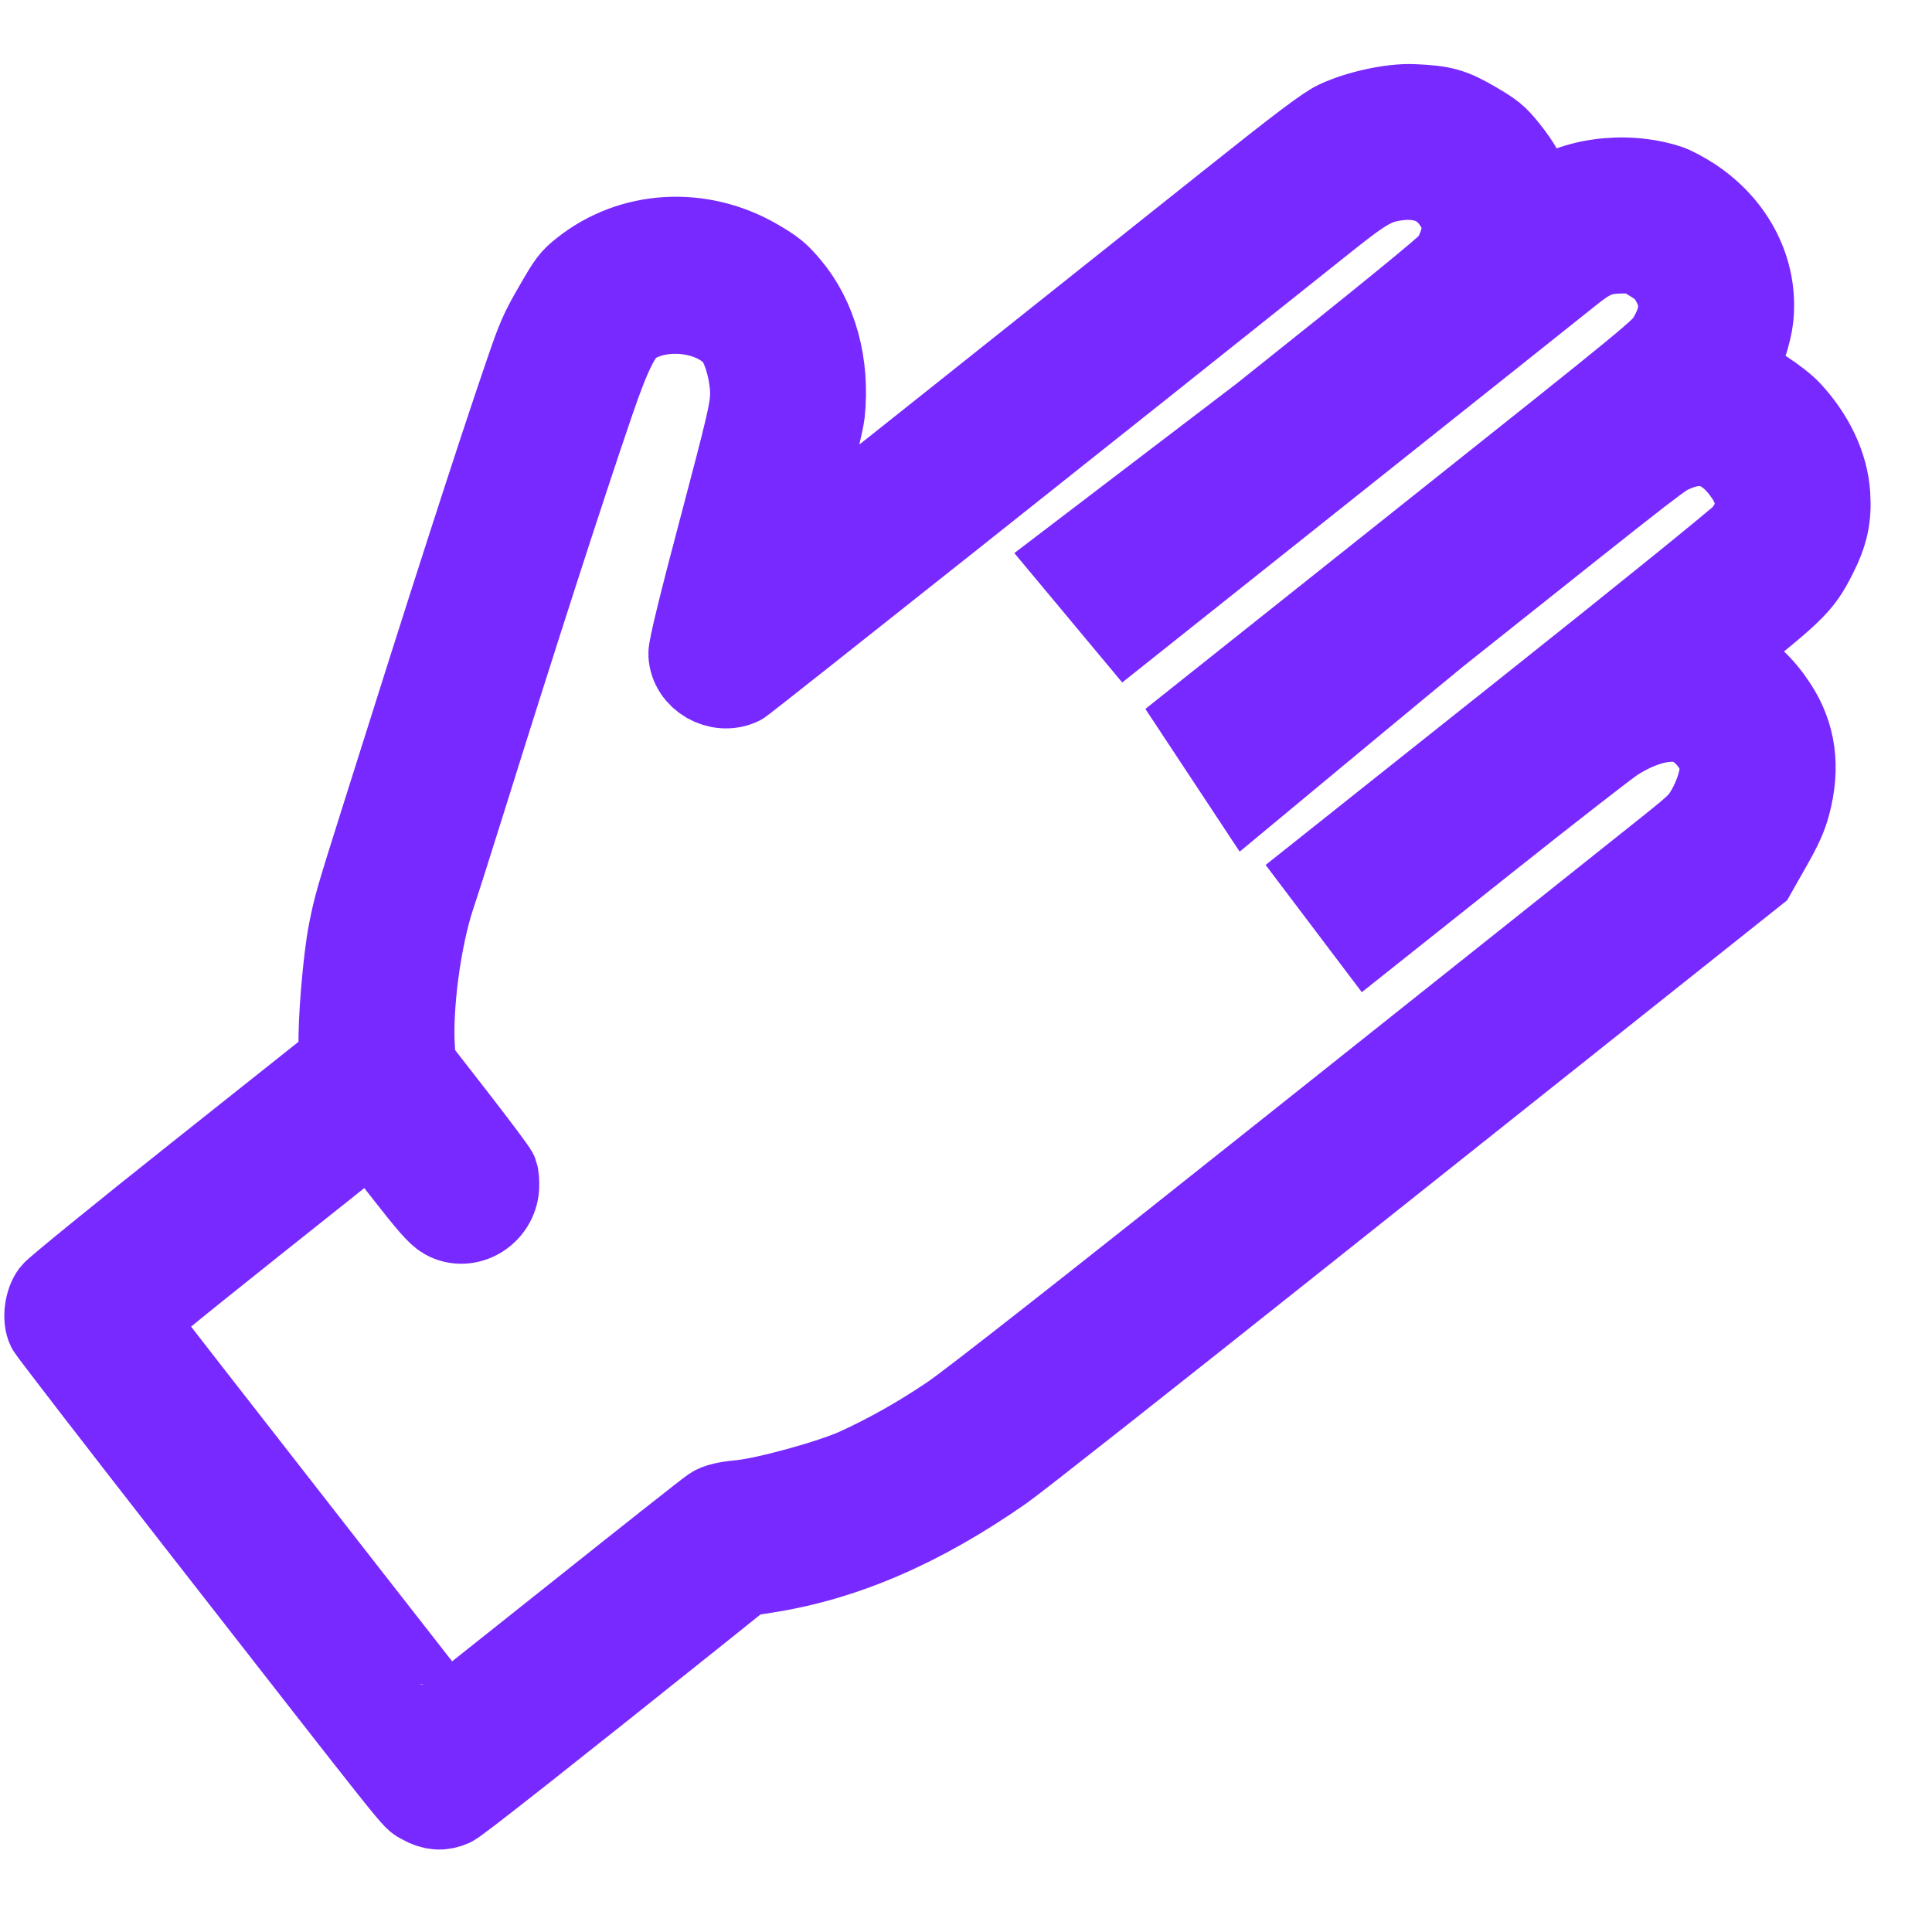 <svg width="22" height="22" viewBox="0 0 22 22" fill="none" xmlns="http://www.w3.org/2000/svg">
<mask id="path-1-outside-1_524_850" maskUnits="userSpaceOnUse" x="-2.763" y="-4.366" width="27.222" height="30.151" fill="black">
<rect fill="white" x="-2.763" y="-4.366" width="27.222" height="30.151"/>
<path fill-rule="evenodd" clip-rule="evenodd" d="M18.985 2.144C18.495 1.986 17.888 2.072 17.555 2.347L17.463 2.423L17.416 2.249C17.356 2.031 17.288 1.903 17.131 1.709C17.02 1.572 16.982 1.541 16.779 1.422C16.521 1.271 16.422 1.244 16.087 1.23C15.852 1.22 15.476 1.301 15.236 1.414C15.116 1.47 14.832 1.684 14.014 2.336C13.427 2.803 12.055 3.896 10.963 4.765C9.871 5.635 8.965 6.35 8.949 6.355C8.931 6.36 8.927 6.352 8.937 6.334C8.978 6.264 9.334 4.855 9.349 4.702C9.406 4.153 9.264 3.636 8.957 3.274C8.839 3.136 8.794 3.099 8.604 2.988C7.972 2.62 7.198 2.665 6.65 3.103C6.529 3.199 6.506 3.229 6.345 3.509C6.189 3.778 6.154 3.858 6.024 4.237C5.686 5.222 5.152 6.878 4.372 9.355C4.084 10.268 4.069 10.32 4.011 10.61C3.949 10.915 3.887 11.67 3.901 11.929C3.908 12.055 3.901 12.102 3.871 12.127C3.849 12.144 3.121 12.722 2.255 13.411C1.388 14.1 0.652 14.699 0.62 14.742C0.549 14.837 0.527 15.018 0.574 15.114C0.592 15.149 1.339 16.118 2.236 17.268C4.879 20.655 4.709 20.443 4.816 20.505C4.929 20.57 5.032 20.578 5.135 20.531C5.2 20.501 6.213 19.702 7.953 18.31L8.452 17.91L8.705 17.871C9.6 17.734 10.474 17.357 11.403 16.708C11.548 16.607 13.062 15.413 14.768 14.055C16.474 12.698 18.34 11.212 18.916 10.754L19.963 9.921L20.129 9.628C20.259 9.4 20.306 9.294 20.344 9.156C20.457 8.736 20.408 8.377 20.194 8.053C20.042 7.823 19.889 7.684 19.654 7.558C19.533 7.494 19.472 7.452 19.484 7.442C20.419 6.702 20.48 6.643 20.647 6.317C20.776 6.063 20.814 5.89 20.797 5.632C20.776 5.315 20.622 4.988 20.364 4.709C20.236 4.572 19.913 4.362 19.752 4.312L19.679 4.289L19.737 4.188C19.817 4.05 19.904 3.782 19.922 3.62C19.98 3.101 19.723 2.593 19.248 2.283C19.158 2.224 19.04 2.162 18.985 2.144ZM19.054 3.165C19.195 3.398 19.186 3.61 19.027 3.876C18.944 4.014 18.88 4.067 16.327 6.098L13.712 8.179L14.226 8.957C14.226 8.957 16.19 7.326 16.346 7.201C18.983 5.103 18.892 5.173 19.054 5.103C19.395 4.955 19.674 5.049 19.908 5.392C20.076 5.64 20.064 5.886 19.872 6.112C19.822 6.171 18.748 7.04 17.444 8.077L15.105 9.937L15.597 10.588L16.905 9.548C17.624 8.976 18.284 8.463 18.37 8.407C18.699 8.197 19.019 8.124 19.236 8.21C19.437 8.288 19.624 8.534 19.628 8.726C19.632 8.862 19.567 9.071 19.468 9.243C19.387 9.381 19.354 9.415 19.039 9.668C18.851 9.819 17.007 11.287 14.941 12.931C12.429 14.931 11.071 15.997 10.841 16.152C10.482 16.394 10.129 16.593 9.765 16.759C9.472 16.892 8.718 17.099 8.433 17.125C8.277 17.139 8.176 17.163 8.124 17.199C8.08 17.228 7.376 17.784 6.559 18.435C5.742 19.086 5.07 19.62 5.068 19.621C5.065 19.623 4.549 18.965 3.922 18.16C3.295 17.356 2.497 16.333 2.15 15.888C1.802 15.443 1.51 15.064 1.5 15.046C1.486 15.02 1.76 14.792 2.848 13.925C3.599 13.326 4.219 12.834 4.225 12.831C4.231 12.828 4.405 13.044 4.612 13.31C4.908 13.69 5.008 13.804 5.082 13.846C5.319 13.979 5.624 13.799 5.64 13.516C5.643 13.462 5.638 13.396 5.628 13.37C5.619 13.344 5.405 13.058 5.153 12.734L4.695 12.145L4.681 11.95C4.647 11.462 4.754 10.668 4.918 10.181C4.96 10.057 5.123 9.546 5.279 9.046C5.864 7.177 6.372 5.602 6.727 4.563C6.915 4.011 7.04 3.761 7.174 3.671C7.525 3.435 8.127 3.502 8.391 3.806C8.498 3.929 8.589 4.253 8.586 4.497C8.583 4.67 8.54 4.856 8.231 6.022C8.002 6.885 7.88 7.384 7.883 7.449C7.894 7.701 8.188 7.871 8.422 7.76C8.458 7.743 12.566 4.481 15.091 2.465C15.517 2.125 15.644 2.053 15.873 2.017C16.197 1.967 16.437 2.06 16.59 2.295C16.647 2.382 16.682 2.469 16.689 2.542C16.702 2.679 16.64 2.874 16.541 3.008C16.491 3.075 15.804 3.636 14.395 4.758C12.269 6.379 12.269 6.379 12.269 6.379L12.85 7.076L15.246 5.169C16.564 4.12 17.738 3.186 17.853 3.093C18.084 2.906 18.2 2.854 18.408 2.844C18.609 2.834 18.674 2.851 18.836 2.953C18.953 3.027 18.996 3.069 19.054 3.165Z"/>
</mask>
<path fill-rule="evenodd" clip-rule="evenodd" d="M18.985 2.144C18.495 1.986 17.888 2.072 17.555 2.347L17.463 2.423L17.416 2.249C17.356 2.031 17.288 1.903 17.131 1.709C17.02 1.572 16.982 1.541 16.779 1.422C16.521 1.271 16.422 1.244 16.087 1.23C15.852 1.22 15.476 1.301 15.236 1.414C15.116 1.47 14.832 1.684 14.014 2.336C13.427 2.803 12.055 3.896 10.963 4.765C9.871 5.635 8.965 6.35 8.949 6.355C8.931 6.36 8.927 6.352 8.937 6.334C8.978 6.264 9.334 4.855 9.349 4.702C9.406 4.153 9.264 3.636 8.957 3.274C8.839 3.136 8.794 3.099 8.604 2.988C7.972 2.62 7.198 2.665 6.65 3.103C6.529 3.199 6.506 3.229 6.345 3.509C6.189 3.778 6.154 3.858 6.024 4.237C5.686 5.222 5.152 6.878 4.372 9.355C4.084 10.268 4.069 10.32 4.011 10.61C3.949 10.915 3.887 11.67 3.901 11.929C3.908 12.055 3.901 12.102 3.871 12.127C3.849 12.144 3.121 12.722 2.255 13.411C1.388 14.1 0.652 14.699 0.62 14.742C0.549 14.837 0.527 15.018 0.574 15.114C0.592 15.149 1.339 16.118 2.236 17.268C4.879 20.655 4.709 20.443 4.816 20.505C4.929 20.57 5.032 20.578 5.135 20.531C5.2 20.501 6.213 19.702 7.953 18.31L8.452 17.91L8.705 17.871C9.6 17.734 10.474 17.357 11.403 16.708C11.548 16.607 13.062 15.413 14.768 14.055C16.474 12.698 18.34 11.212 18.916 10.754L19.963 9.921L20.129 9.628C20.259 9.4 20.306 9.294 20.344 9.156C20.457 8.736 20.408 8.377 20.194 8.053C20.042 7.823 19.889 7.684 19.654 7.558C19.533 7.494 19.472 7.452 19.484 7.442C20.419 6.702 20.48 6.643 20.647 6.317C20.776 6.063 20.814 5.89 20.797 5.632C20.776 5.315 20.622 4.988 20.364 4.709C20.236 4.572 19.913 4.362 19.752 4.312L19.679 4.289L19.737 4.188C19.817 4.05 19.904 3.782 19.922 3.62C19.98 3.101 19.723 2.593 19.248 2.283C19.158 2.224 19.04 2.162 18.985 2.144ZM19.054 3.165C19.195 3.398 19.186 3.61 19.027 3.876C18.944 4.014 18.88 4.067 16.327 6.098L13.712 8.179L14.226 8.957C14.226 8.957 16.19 7.326 16.346 7.201C18.983 5.103 18.892 5.173 19.054 5.103C19.395 4.955 19.674 5.049 19.908 5.392C20.076 5.64 20.064 5.886 19.872 6.112C19.822 6.171 18.748 7.04 17.444 8.077L15.105 9.937L15.597 10.588L16.905 9.548C17.624 8.976 18.284 8.463 18.37 8.407C18.699 8.197 19.019 8.124 19.236 8.21C19.437 8.288 19.624 8.534 19.628 8.726C19.632 8.862 19.567 9.071 19.468 9.243C19.387 9.381 19.354 9.415 19.039 9.668C18.851 9.819 17.007 11.287 14.941 12.931C12.429 14.931 11.071 15.997 10.841 16.152C10.482 16.394 10.129 16.593 9.765 16.759C9.472 16.892 8.718 17.099 8.433 17.125C8.277 17.139 8.176 17.163 8.124 17.199C8.08 17.228 7.376 17.784 6.559 18.435C5.742 19.086 5.07 19.62 5.068 19.621C5.065 19.623 4.549 18.965 3.922 18.16C3.295 17.356 2.497 16.333 2.15 15.888C1.802 15.443 1.51 15.064 1.5 15.046C1.486 15.02 1.76 14.792 2.848 13.925C3.599 13.326 4.219 12.834 4.225 12.831C4.231 12.828 4.405 13.044 4.612 13.31C4.908 13.69 5.008 13.804 5.082 13.846C5.319 13.979 5.624 13.799 5.64 13.516C5.643 13.462 5.638 13.396 5.628 13.37C5.619 13.344 5.405 13.058 5.153 12.734L4.695 12.145L4.681 11.95C4.647 11.462 4.754 10.668 4.918 10.181C4.96 10.057 5.123 9.546 5.279 9.046C5.864 7.177 6.372 5.602 6.727 4.563C6.915 4.011 7.04 3.761 7.174 3.671C7.525 3.435 8.127 3.502 8.391 3.806C8.498 3.929 8.589 4.253 8.586 4.497C8.583 4.67 8.54 4.856 8.231 6.022C8.002 6.885 7.88 7.384 7.883 7.449C7.894 7.701 8.188 7.871 8.422 7.76C8.458 7.743 12.566 4.481 15.091 2.465C15.517 2.125 15.644 2.053 15.873 2.017C16.197 1.967 16.437 2.06 16.59 2.295C16.647 2.382 16.682 2.469 16.689 2.542C16.702 2.679 16.64 2.874 16.541 3.008C16.491 3.075 15.804 3.636 14.395 4.758C12.269 6.379 12.269 6.379 12.269 6.379L12.85 7.076L15.246 5.169C16.564 4.12 17.738 3.186 17.853 3.093C18.084 2.906 18.2 2.854 18.408 2.844C18.609 2.834 18.674 2.851 18.836 2.953C18.953 3.027 18.996 3.069 19.054 3.165Z" fill="#7829FF"/>
<path fill-rule="evenodd" clip-rule="evenodd" d="M18.985 2.144C18.495 1.986 17.888 2.072 17.555 2.347L17.463 2.423L17.416 2.249C17.356 2.031 17.288 1.903 17.131 1.709C17.02 1.572 16.982 1.541 16.779 1.422C16.521 1.271 16.422 1.244 16.087 1.23C15.852 1.22 15.476 1.301 15.236 1.414C15.116 1.47 14.832 1.684 14.014 2.336C13.427 2.803 12.055 3.896 10.963 4.765C9.871 5.635 8.965 6.35 8.949 6.355C8.931 6.36 8.927 6.352 8.937 6.334C8.978 6.264 9.334 4.855 9.349 4.702C9.406 4.153 9.264 3.636 8.957 3.274C8.839 3.136 8.794 3.099 8.604 2.988C7.972 2.62 7.198 2.665 6.65 3.103C6.529 3.199 6.506 3.229 6.345 3.509C6.189 3.778 6.154 3.858 6.024 4.237C5.686 5.222 5.152 6.878 4.372 9.355C4.084 10.268 4.069 10.32 4.011 10.61C3.949 10.915 3.887 11.67 3.901 11.929C3.908 12.055 3.901 12.102 3.871 12.127C3.849 12.144 3.121 12.722 2.255 13.411C1.388 14.1 0.652 14.699 0.62 14.742C0.549 14.837 0.527 15.018 0.574 15.114C0.592 15.149 1.339 16.118 2.236 17.268C4.879 20.655 4.709 20.443 4.816 20.505C4.929 20.57 5.032 20.578 5.135 20.531C5.2 20.501 6.213 19.702 7.953 18.31L8.452 17.91L8.705 17.871C9.6 17.734 10.474 17.357 11.403 16.708C11.548 16.607 13.062 15.413 14.768 14.055C16.474 12.698 18.34 11.212 18.916 10.754L19.963 9.921L20.129 9.628C20.259 9.4 20.306 9.294 20.344 9.156C20.457 8.736 20.408 8.377 20.194 8.053C20.042 7.823 19.889 7.684 19.654 7.558C19.533 7.494 19.472 7.452 19.484 7.442C20.419 6.702 20.48 6.643 20.647 6.317C20.776 6.063 20.814 5.89 20.797 5.632C20.776 5.315 20.622 4.988 20.364 4.709C20.236 4.572 19.913 4.362 19.752 4.312L19.679 4.289L19.737 4.188C19.817 4.05 19.904 3.782 19.922 3.62C19.98 3.101 19.723 2.593 19.248 2.283C19.158 2.224 19.04 2.162 18.985 2.144ZM19.054 3.165C19.195 3.398 19.186 3.61 19.027 3.876C18.944 4.014 18.88 4.067 16.327 6.098L13.712 8.179L14.226 8.957C14.226 8.957 16.19 7.326 16.346 7.201C18.983 5.103 18.892 5.173 19.054 5.103C19.395 4.955 19.674 5.049 19.908 5.392C20.076 5.64 20.064 5.886 19.872 6.112C19.822 6.171 18.748 7.04 17.444 8.077L15.105 9.937L15.597 10.588L16.905 9.548C17.624 8.976 18.284 8.463 18.37 8.407C18.699 8.197 19.019 8.124 19.236 8.21C19.437 8.288 19.624 8.534 19.628 8.726C19.632 8.862 19.567 9.071 19.468 9.243C19.387 9.381 19.354 9.415 19.039 9.668C18.851 9.819 17.007 11.287 14.941 12.931C12.429 14.931 11.071 15.997 10.841 16.152C10.482 16.394 10.129 16.593 9.765 16.759C9.472 16.892 8.718 17.099 8.433 17.125C8.277 17.139 8.176 17.163 8.124 17.199C8.08 17.228 7.376 17.784 6.559 18.435C5.742 19.086 5.07 19.62 5.068 19.621C5.065 19.623 4.549 18.965 3.922 18.16C3.295 17.356 2.497 16.333 2.15 15.888C1.802 15.443 1.51 15.064 1.5 15.046C1.486 15.02 1.76 14.792 2.848 13.925C3.599 13.326 4.219 12.834 4.225 12.831C4.231 12.828 4.405 13.044 4.612 13.31C4.908 13.69 5.008 13.804 5.082 13.846C5.319 13.979 5.624 13.799 5.64 13.516C5.643 13.462 5.638 13.396 5.628 13.37C5.619 13.344 5.405 13.058 5.153 12.734L4.695 12.145L4.681 11.95C4.647 11.462 4.754 10.668 4.918 10.181C4.96 10.057 5.123 9.546 5.279 9.046C5.864 7.177 6.372 5.602 6.727 4.563C6.915 4.011 7.04 3.761 7.174 3.671C7.525 3.435 8.127 3.502 8.391 3.806C8.498 3.929 8.589 4.253 8.586 4.497C8.583 4.67 8.54 4.856 8.231 6.022C8.002 6.885 7.88 7.384 7.883 7.449C7.894 7.701 8.188 7.871 8.422 7.76C8.458 7.743 12.566 4.481 15.091 2.465C15.517 2.125 15.644 2.053 15.873 2.017C16.197 1.967 16.437 2.06 16.59 2.295C16.647 2.382 16.682 2.469 16.689 2.542C16.702 2.679 16.64 2.874 16.541 3.008C16.491 3.075 15.804 3.636 14.395 4.758C12.269 6.379 12.269 6.379 12.269 6.379L12.85 7.076L15.246 5.169C16.564 4.12 17.738 3.186 17.853 3.093C18.084 2.906 18.2 2.854 18.408 2.844C18.609 2.834 18.674 2.851 18.836 2.953C18.953 3.027 18.996 3.069 19.054 3.165Z" stroke="#7829FF" mask="url(#path-1-outside-1_524_850)"/>
</svg>
